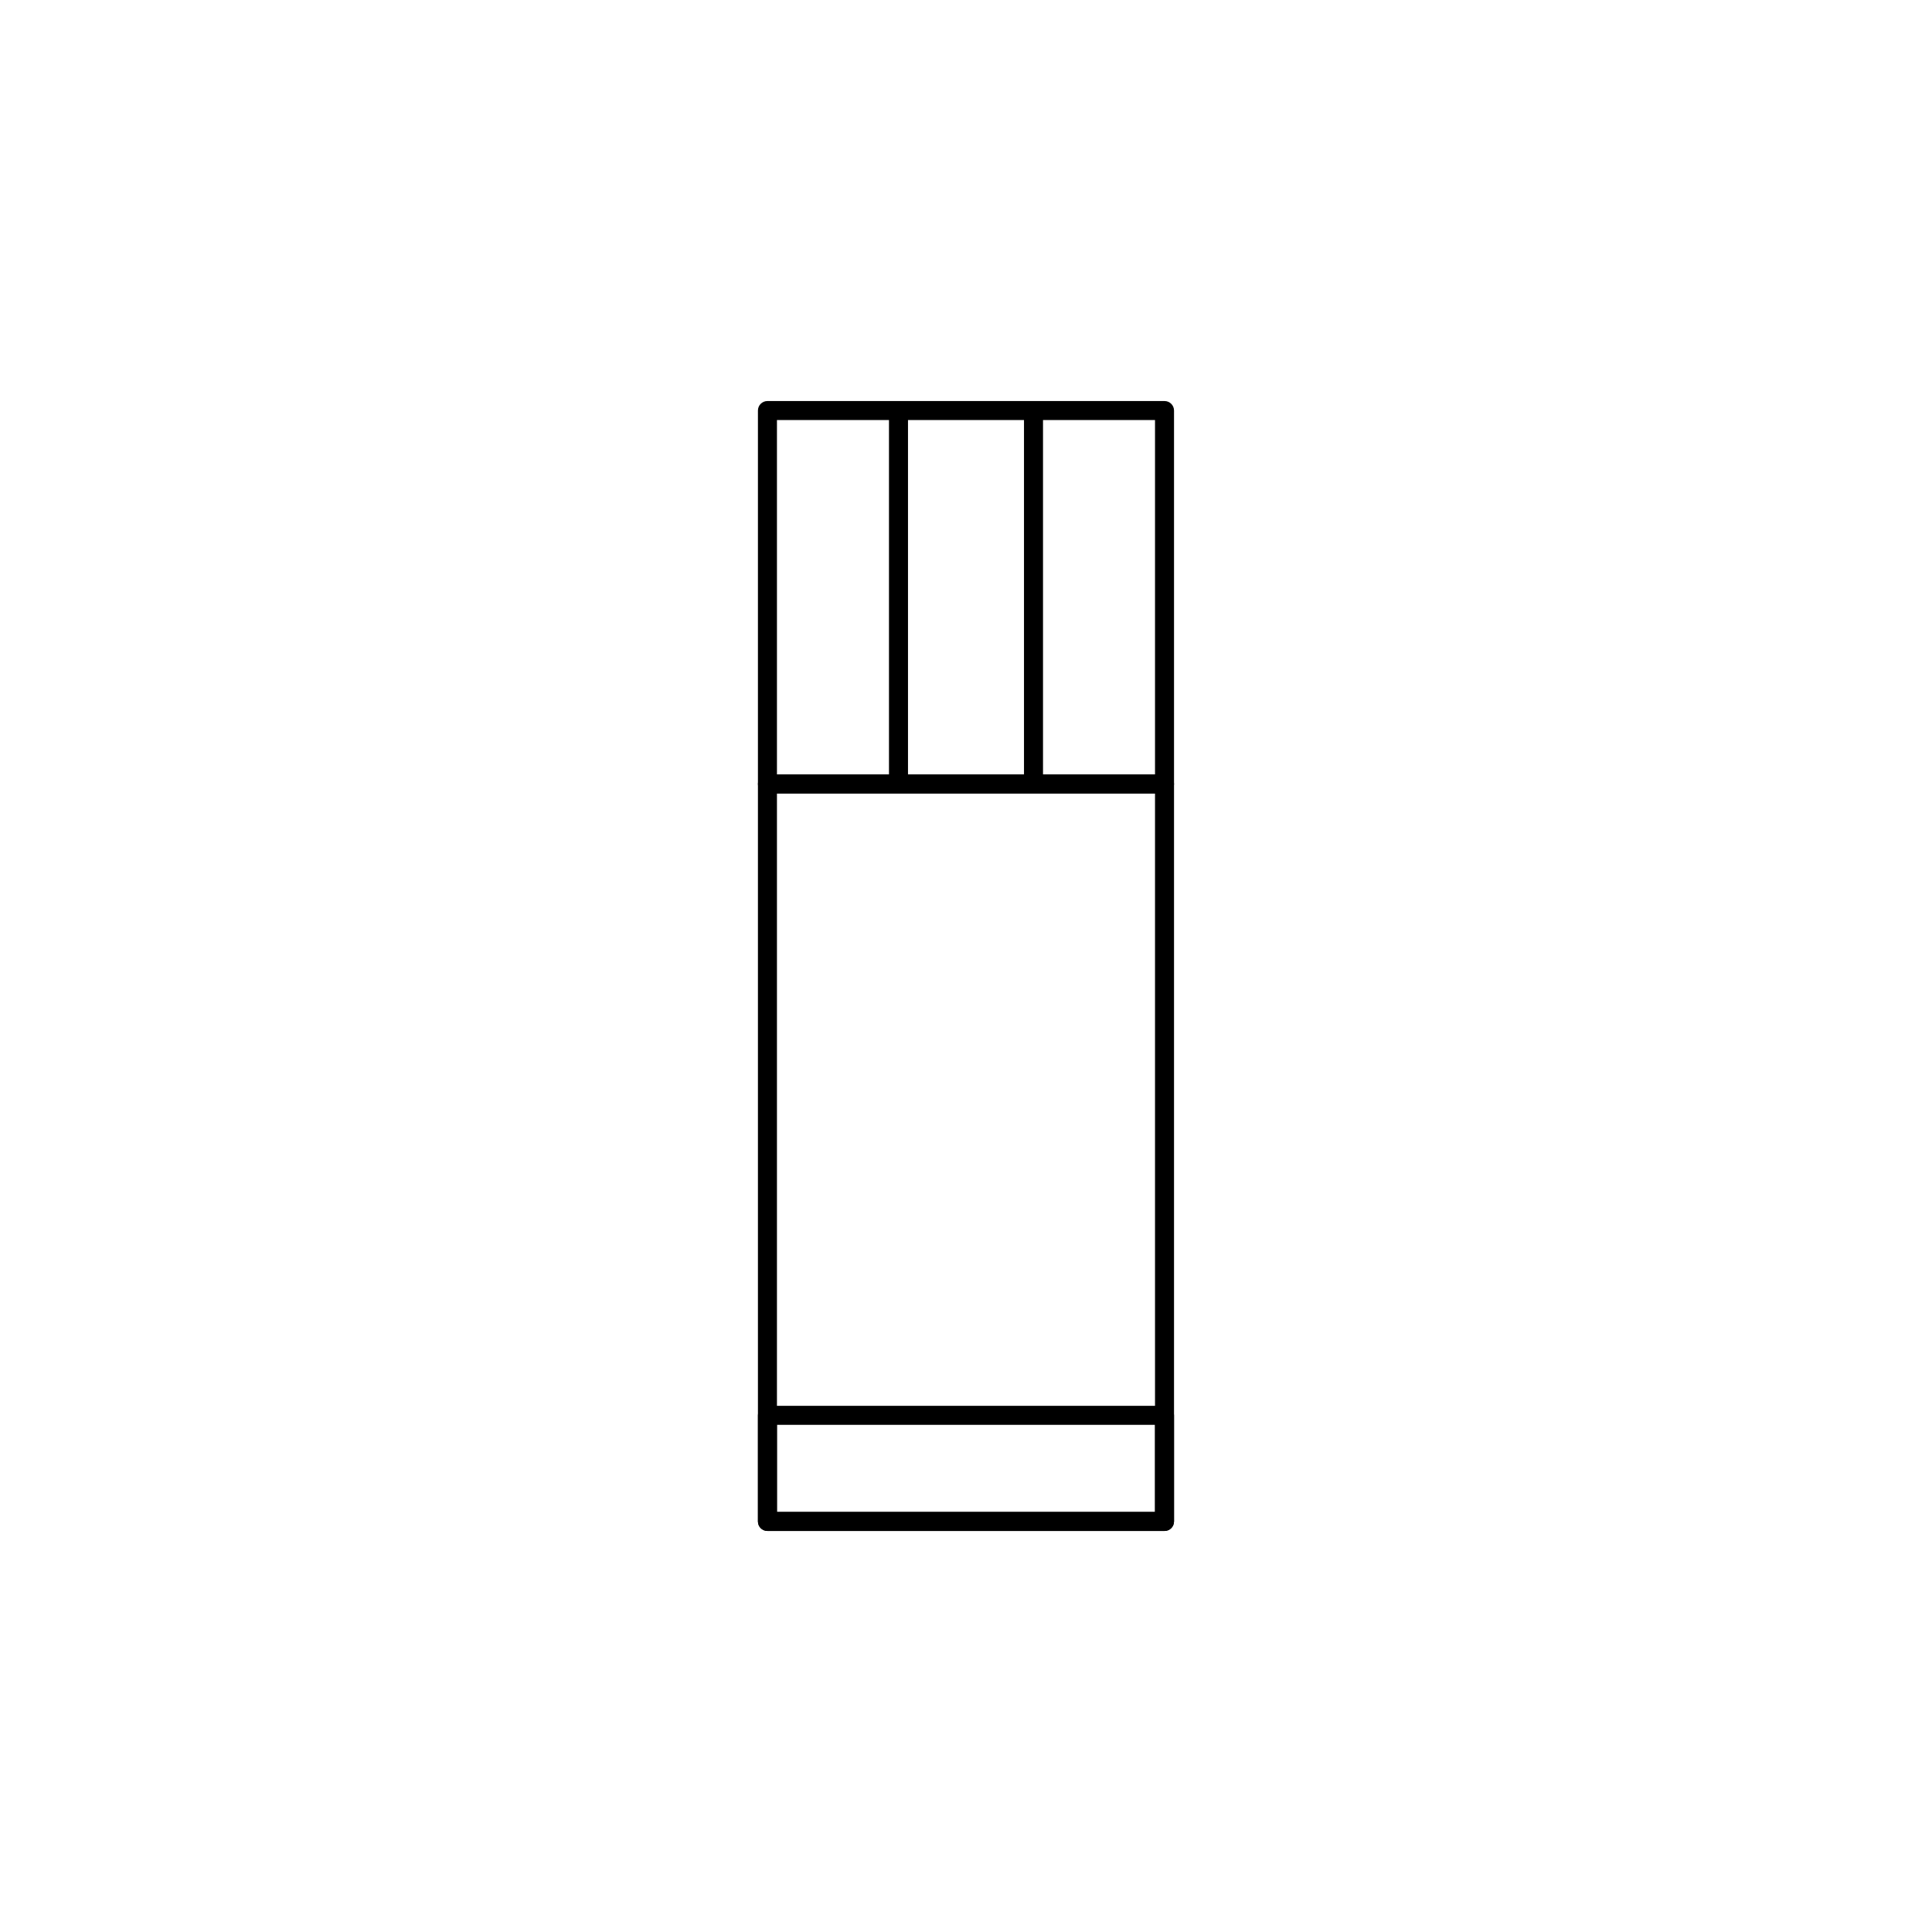 <?xml version="1.0" encoding="UTF-8"?>
<!-- Uploaded to: ICON Repo, www.iconrepo.com, Generator: ICON Repo Mixer Tools -->
<svg fill="#000000" width="800px" height="800px" version="1.1" viewBox="144 144 512 512" xmlns="http://www.w3.org/2000/svg">
 <g>
  <path d="m452.61 549.72h-105.23c-1.391 0-2.519-1.129-2.519-2.519v-195.43c0-1.391 1.129-2.519 2.519-2.519h105.23c1.387 0 2.519 1.129 2.519 2.519v195.44c-0.008 1.391-1.137 2.516-2.523 2.516zm-102.71-5.035h100.19v-190.4h-100.19z"/>
  <path d="m452.61 354.28h-105.23c-1.391 0-2.519-1.129-2.519-2.519v-98.965c0-1.391 1.129-2.519 2.519-2.519h105.23c1.387 0 2.519 1.129 2.519 2.519v98.969c-0.008 1.391-1.137 2.516-2.523 2.516zm-102.71-5.035h100.19v-93.93h-100.19z"/>
  <path d="m452.61 549.72h-105.23c-1.391 0-2.519-1.129-2.519-2.519v-28.121c0-1.391 1.129-2.519 2.519-2.519h105.23c1.387 0 2.519 1.129 2.519 2.519v28.121c-0.008 1.395-1.137 2.519-2.523 2.519zm-102.71-5.035h100.19v-23.086h-100.19z"/>
  <path d="m379.59 252.8h5.039v98.969h-5.039z"/>
  <path d="m415.37 252.8h5.039v98.969h-5.039z"/>
 </g>
</svg>